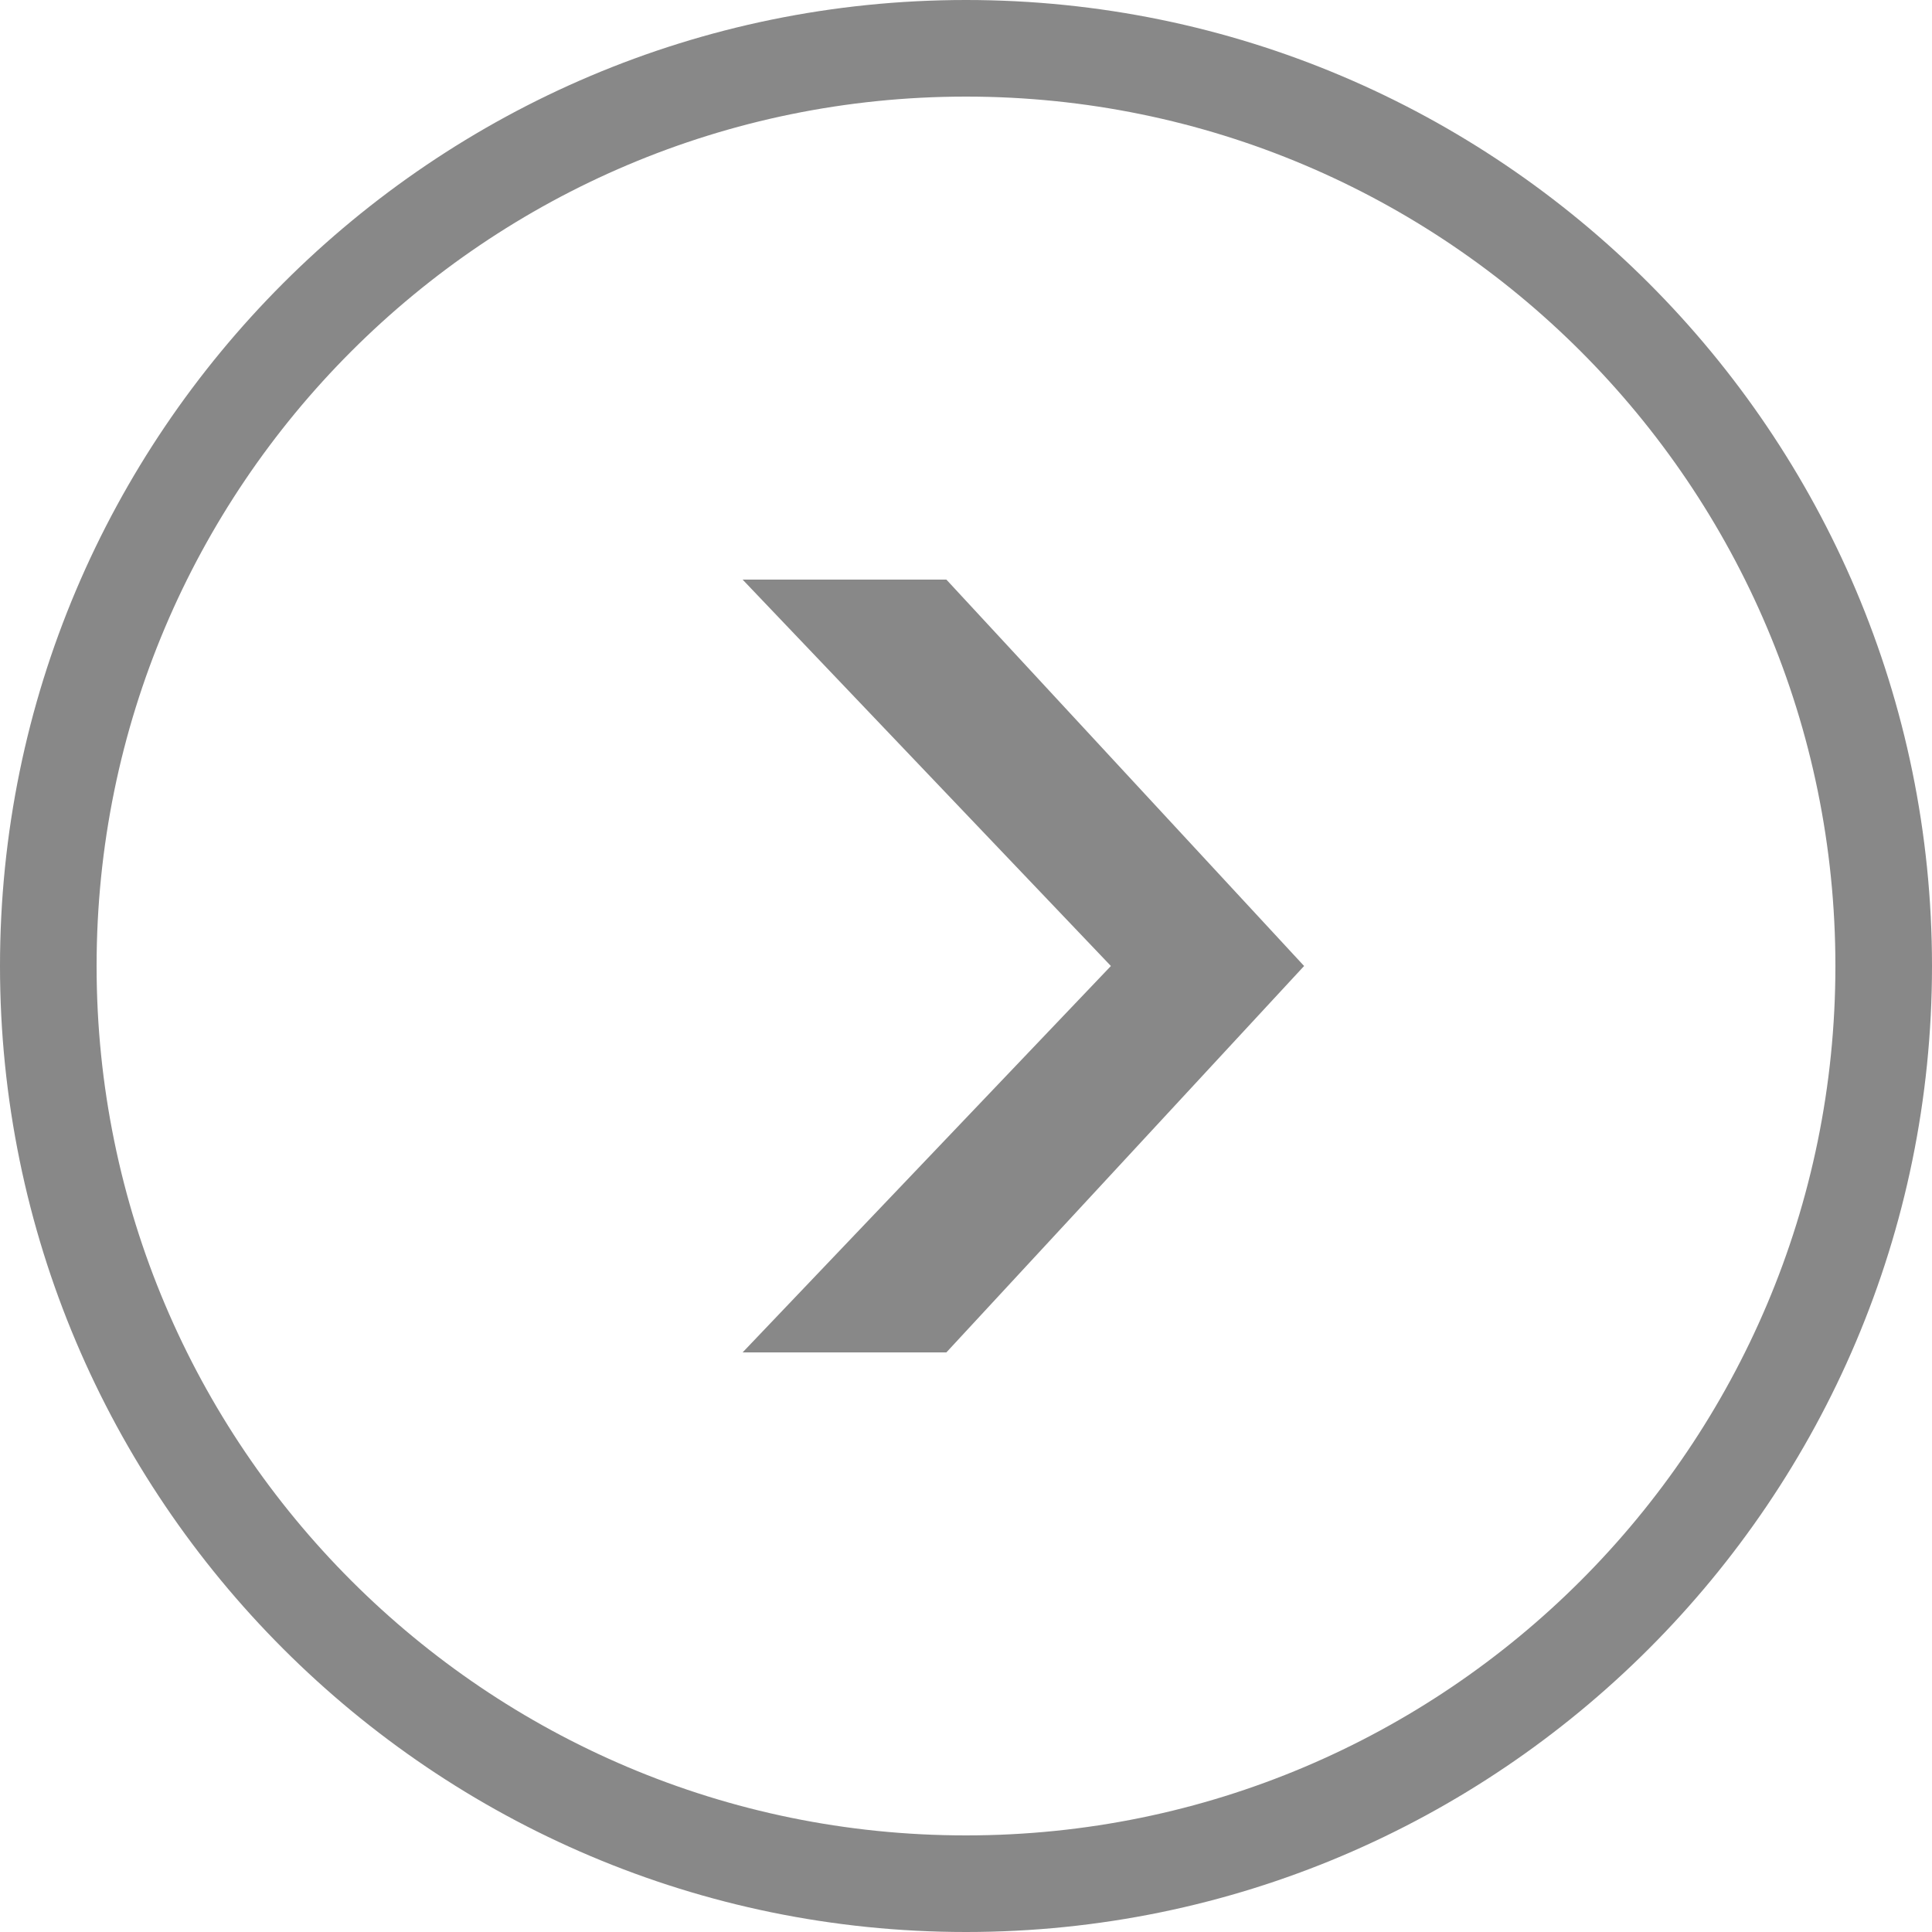<?xml version="1.0" encoding="utf-8"?>
<!-- Generator: Adobe Illustrator 19.0.1, SVG Export Plug-In . SVG Version: 6.00 Build 0)  -->
<svg version="1.1" id="icons_1_" xmlns="http://www.w3.org/2000/svg" xmlns:xlink="http://www.w3.org/1999/xlink" x="0px" y="0px"
	 viewBox="0 0 128 128" style="enable-background:new 0 0 128 128;" xml:space="preserve">
<style type="text/css">
	.st0{display:none;}
	.st1{display:inline;}
	.st2{fill:#888;}
</style>
<g id="row2_1_" class="st0">
	<g id="_x36__3_" class="st1">
		<g id="transparent">
			<g>
				<path class="st2" d="M64,0.3C28.7,0.3,0,28.8,0,64c0,35.2,28.7,63.7,64,63.7c35.3,0,64-28.5,64-63.7C128,28.8,99.3,0.3,64,0.3z
					 M64,121.3C32.2,121.3,6.4,95.7,6.4,64C6.4,32.3,32.2,6.7,64,6.7c12.1,0,23.4,3.7,32.7,10.1c13.7,9.4,23.1,24.5,24.7,41.8
					c0,0.5,0.1,9.8,0,10.7C118.7,98.5,94,121.3,64,121.3z M60.8,32.2c-14.5,0-19.1,13.3-19.2,25.5h9.6c-0.2-8.8,0.7-15.9,9.6-15.9
					c6.4,0,9.6,2.7,9.6,9.6c0,4.4-3.4,6.6-6.4,9.6c-6.2,6-5.7,10.4-6,18.7h8.4c0.3-7.5,0.2-7.3,6.4-13.9c4.2-4.1,7.1-8.2,7.1-14.5
					C80,41.2,74.6,32.2,60.8,32.2z M64.1,86.3c-3.6,0-6.4,2.9-6.4,6.4c0,3.5,2.9,6.4,6.4,6.4c3.6,0,6.4-2.9,6.4-6.4
					C70.5,89.1,67.6,86.3,64.1,86.3z"/>
			</g>
		</g>
	</g>
	<g id="_x35__3_" class="st1">
		<g id="down_1_">
			<g>
				<path class="st2" d="M64,0.3C28.7,0.3,0,28.8,0,64s28.7,63.7,64,63.7c35.3,0,64-28.5,64-63.7S99.3,0.3,64,0.3z M64,121.3
					C32.2,121.3,6.4,95.7,6.4,64C6.4,32.3,32.2,6.7,64,6.7c31.8,0,57.6,25.7,57.6,57.3C121.6,95.7,95.8,121.3,64,121.3z M85.7,58.1
					L70.4,70.3V41.7c0-2.2-2.3-3.2-4.4-3.2H62c-2.2,0-3.9,1.8-3.9,3.9v28.4L42.3,58.1c-2.2,0-3.9,1.8-3.9,3.9v7.1L64,95.8l25.6-26.7
					V62C89.6,59.8,87.8,58.1,85.7,58.1z"/>
			</g>
		</g>
	</g>
	<g id="_x34__3_" class="st1">
		<g id="up">
			<g>
				<path class="st2" d="M64,0.3C28.7,0.3,0,28.8,0,64s28.7,63.7,64,63.7c35.3,0,64-28.5,64-63.7S99.3,0.3,64,0.3z M64,121.3
					C32.2,121.3,6.4,95.7,6.4,64C6.4,32.3,32.2,6.7,64,6.7c31.8,0,57.6,25.7,57.6,57.3C121.6,95.7,95.8,121.3,64,121.3z M38.4,58.9
					V66c0,2.2,1.8,3.9,3.9,3.9l15.3-12.2v28.7c0,2.2,2.3,3.2,4.4,3.2H66c2.2,0,3.9-1.8,3.9-3.9V57.2l15.8,12.7
					c2.2,0,3.9-1.8,3.9-3.9v-7.1L64,32.2L38.4,58.9z"/>
			</g>
		</g>
	</g>
	<g id="_x33__3_" class="st1">
		<g id="right_1_">
			<g>
				<path class="st2" d="M64,0.3C28.8,0.3,0.3,28.8,0.3,64c0,35.2,28.5,63.7,63.7,63.7c35.2,0,63.7-28.5,63.7-63.7
					C127.7,28.8,99.2,0.3,64,0.3z M64,121.3C32.3,121.3,6.7,95.7,6.7,64C6.7,32.3,32.3,6.7,64,6.7c31.7,0,57.3,25.7,57.3,57.3
					C121.3,95.7,95.7,121.3,64,121.3z M62,38.5c-2.2,0-3.9,1.8-3.9,3.9l12.2,15.2H41.7c-2.2,0-3.2,2.2-3.2,4.4V66
					c0,2.2,1.8,3.9,3.9,3.9h28.4L58.1,85.6c0,2.2,1.8,3.9,3.9,3.9h7.1L95.8,64L69.1,38.5H62z"/>
			</g>
		</g>
	</g>
	<g id="_x32__4_" class="st1">
		<g id="left_1_">
			<g>
				<path class="st2" d="M64,0.3C28.7,0.3,0,28.8,0,64c0,35.2,28.7,63.7,64,63.7c35.3,0,64-28.5,64-63.7C128,28.8,99.3,0.3,64,0.3z
					 M64,121.3C32.2,121.3,6.4,95.7,6.4,64C6.4,32.3,32.2,6.7,64,6.7c31.8,0,57.6,25.7,57.6,57.3C121.6,95.7,95.8,121.3,64,121.3z
					 M86.4,57.6H57.6l12.3-15.2c0-2.2-1.8-3.9-3.9-3.9h-7.1L32,64l26.8,25.5H66c2.2,0,3.9-1.8,3.9-3.9L57.1,69.9h28.6
					c2.2,0,3.9-1.8,3.9-3.9V62C89.6,59.9,88.6,57.6,86.4,57.6z"/>
			</g>
		</g>
	</g>
	<g id="_x31__4_" class="st1">
		<g id="left_3_">
			<g>
				<path class="st2" d="M64,0.3C28.7,0.3,0,28.8,0,64c0,35.2,28.7,63.7,64,63.7c35.3,0,64-28.5,64-63.7C128,28.8,99.3,0.3,64,0.3z
					 M64,121.3C32.2,121.3,6.4,95.7,6.4,64C6.4,32.3,32.2,6.7,64,6.7c31.8,0,57.6,25.7,57.6,57.3C121.6,95.7,95.8,121.3,64,121.3z
					 M65.3,38.5L41.6,64l23.6,25.5h13.5L54.4,64l24.4-25.5H65.3z"/>
			</g>
		</g>
	</g>
</g>
<g id="row1_1_">
	<g id="_x36__2_" class="st0">
		<g id="plus_transparent" class="st1">
			<g>
				<path class="st2" d="M64,0.3C28.7,0.3,0,28.8,0,64c0,35.2,28.7,63.7,64,63.7c35.3,0,64-28.5,64-63.7C128,28.8,99.3,0.3,64,0.3z
					 M64,121.3C32.2,121.3,6.4,95.7,6.4,64C6.4,32.3,32.2,6.7,64,6.7c31.8,0,57.6,25.7,57.6,57.3C121.6,95.7,95.8,121.3,64,121.3z
					 M84.8,60.8H70.4V46.5c0-2.6-2.2-4.8-4.8-4.8c-2.7,0-4.8,2.1-4.8,4.8v14.3H46.4c-2.7,0-4.8,2.1-4.8,4.8c0,2.6,2.1,4.8,4.8,4.8
					h14.4v14.3c0,2.6,2.1,4.8,4.8,4.8c2.6,0,4.8-2.1,4.8-4.8V70.4h14.4c2.6,0,4.8-2.1,4.8-4.8C89.6,63,87.5,60.8,84.8,60.8z"/>
			</g>
		</g>
	</g>
	<g id="_x35__2_" class="st0">
		<g id="error_transparent_copy" class="st1">
			<g>
				<path class="st2" d="M64,0.3C28.7,0.3,0,28.8,0,64c0,35.2,28.7,63.7,64,63.7c35.3,0,64-28.5,64-63.7C128,28.8,99.3,0.3,64,0.3z
					 M64,121.3C32.2,121.3,6.4,95.7,6.4,64C6.4,32.3,32.2,6.7,64,6.7c31.8,0,57.6,25.7,57.6,57.3C121.6,95.7,95.8,121.3,64,121.3z
					 M87.2,44.5c-0.9-0.9-2.3-0.9-3.2,0L55.2,73.2L41.4,59.5c-0.9-0.9-2.3-0.9-3.2,0l-4.8,4.8c-0.9,0.9-0.9,2.3,0,3.2l15.3,15.3
					c0,0,0,0,0,0l3.3,3.3l0.8,0.8l0,0l0.7,0.7c0.9,0.9,2.3,0.9,3.2,0L92,52.5c0.9-0.9,0.9-2.3,0-3.2L87.2,44.5z"/>
			</g>
		</g>
	</g>
	<g id="_x34__2_" class="st0">
		<g id="error_transparent" class="st1">
			<g>
				<path class="st2" d="M64,0.3C28.7,0.3,0,28.8,0,64c0,35.2,28.7,63.7,64,63.7c35.3,0,64-28.5,64-63.7C128,28.8,99.3,0.3,64,0.3z
					 M64,121.3C32.2,121.3,6.4,95.7,6.4,64C6.4,32.3,32.2,6.7,64,6.7c31.8,0,57.6,25.7,57.6,57.3C121.6,95.7,95.8,121.3,64,121.3z
					 M85.9,48.1L81,43.3c-0.9-0.9-2.3-0.9-3.2,0L64,57L50.2,43.3c-0.9-0.9-2.3-0.9-3.2,0l-4.9,4.8c-0.9,0.9-0.9,2.3,0,3.2L55.9,65
					L42.1,78.8c-0.9,0.9-0.9,2.3,0,3.2l4.9,4.8c0.9,0.9,2.3,0.9,3.2,0L64,73.1l13.8,13.7c0.9,0.9,2.3,0.9,3.2,0l4.9-4.8
					c0.9-0.9,0.9-2.3,0-3.2L72.1,65l13.8-13.7C86.8,50.4,86.8,49,85.9,48.1z"/>
			</g>
		</g>
	</g>
	<g id="_x33__2_" class="st0">
		<g id="alert_transparent" class="st1">
			<g>
				<path class="st2" d="M64,32.2c-4.4,0-8,3.3-8,7.3v24.8c0,4.1,3.6,7.3,8,7.3s8-3.3,8-7.3V39.5C72,35.4,68.4,32.2,64,32.2z
					 M64,0.3C28.7,0.3,0,28.8,0,64c0,35.2,28.7,63.7,64,63.7c35.3,0,64-28.5,64-63.7C128,28.8,99.3,0.3,64,0.3z M64,121.3
					C32.2,121.3,6.4,95.7,6.4,64C6.4,32.3,32.2,6.7,64,6.7c31.8,0,57.6,25.7,57.6,57.3C121.6,95.7,95.8,121.3,64,121.3z M64,81.2
					c-4.4,0-8,3.3-8,7.3s3.6,7.3,8,7.3s8-3.3,8-7.3S68.4,81.2,64,81.2z"/>
			</g>
		</g>
	</g>
	<g id="_x32__3_" class="st0">
		<g id="minus_transparent" class="st1">
			<g>
				<path class="st2" d="M64,0.3C28.7,0.3,0,28.8,0,64c0,35.2,28.7,63.7,64,63.7c35.3,0,64-28.5,64-63.7C128,28.8,99.3,0.3,64,0.3z
					 M64,121.3C32.2,121.3,6.4,95.7,6.4,64C6.4,32.3,32.2,6.7,64,6.7c31.8,0,57.6,25.7,57.6,57.3C121.6,95.7,95.8,121.3,64,121.3z
					 M81.6,60.8H43.2c-2.7,0-4.8,2.1-4.8,4.8c0,2.6,2.2,4.8,4.8,4.8h38.4c2.6,0,4.8-2.1,4.8-4.8C86.4,63,84.3,60.8,81.6,60.8z"/>
			</g>
		</g>
	</g>
	<g id="_x31__3_">
		<g id="_x32__2_">
			<g>
				<path class="st2" d="M64,0C28.7,0,0,28.7,0,64s28.7,64,64,64c35.3,0,64-28.7,64-64S99.3,0,64,0z M64,121.6
					C32.2,121.6,6.4,95.8,6.4,64S32.2,6.4,64,6.4c31.8,0,57.6,25.8,57.6,57.6S95.8,121.6,64,121.6z M49.2,38.4L73.6,64L49.2,89.6
					h13.5L86.4,64L62.7,38.4H49.2z"/>
			</g>
		</g>
	</g>
</g>
</svg>

